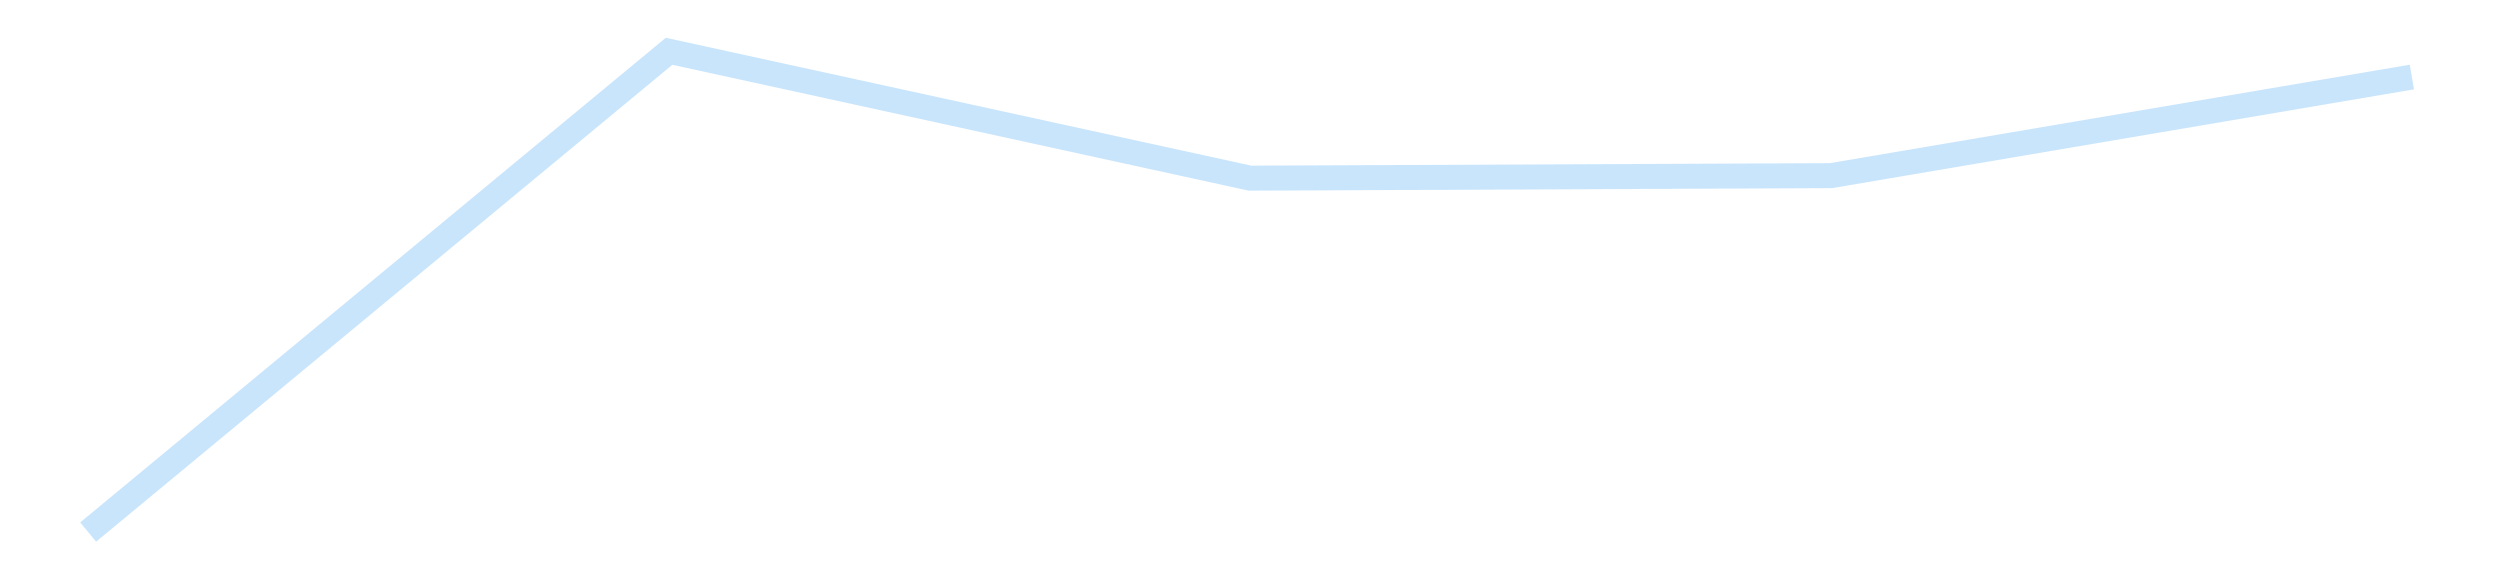 <?xml version='1.0' encoding='utf-8'?>
<svg xmlns="http://www.w3.org/2000/svg" xmlns:xlink="http://www.w3.org/1999/xlink" id="chart-4fc2b483-3a4c-4614-a692-d8cf8cb9a8e7" class="pygal-chart pygal-sparkline" viewBox="0 0 300 70" width="300" height="70"><!--Generated with pygal 3.0.4 (lxml) ©Kozea 2012-2016 on 2025-11-03--><!--http://pygal.org--><!--http://github.com/Kozea/pygal--><defs><style type="text/css">#chart-4fc2b483-3a4c-4614-a692-d8cf8cb9a8e7{-webkit-user-select:none;-webkit-font-smoothing:antialiased;font-family:Consolas,"Liberation Mono",Menlo,Courier,monospace}#chart-4fc2b483-3a4c-4614-a692-d8cf8cb9a8e7 .title{font-family:Consolas,"Liberation Mono",Menlo,Courier,monospace;font-size:16px}#chart-4fc2b483-3a4c-4614-a692-d8cf8cb9a8e7 .legends .legend text{font-family:Consolas,"Liberation Mono",Menlo,Courier,monospace;font-size:14px}#chart-4fc2b483-3a4c-4614-a692-d8cf8cb9a8e7 .axis text{font-family:Consolas,"Liberation Mono",Menlo,Courier,monospace;font-size:10px}#chart-4fc2b483-3a4c-4614-a692-d8cf8cb9a8e7 .axis text.major{font-family:Consolas,"Liberation Mono",Menlo,Courier,monospace;font-size:10px}#chart-4fc2b483-3a4c-4614-a692-d8cf8cb9a8e7 .text-overlay text.value{font-family:Consolas,"Liberation Mono",Menlo,Courier,monospace;font-size:16px}#chart-4fc2b483-3a4c-4614-a692-d8cf8cb9a8e7 .text-overlay text.label{font-family:Consolas,"Liberation Mono",Menlo,Courier,monospace;font-size:10px}#chart-4fc2b483-3a4c-4614-a692-d8cf8cb9a8e7 .tooltip{font-family:Consolas,"Liberation Mono",Menlo,Courier,monospace;font-size:14px}#chart-4fc2b483-3a4c-4614-a692-d8cf8cb9a8e7 text.no_data{font-family:Consolas,"Liberation Mono",Menlo,Courier,monospace;font-size:64px}
#chart-4fc2b483-3a4c-4614-a692-d8cf8cb9a8e7{background-color:transparent}#chart-4fc2b483-3a4c-4614-a692-d8cf8cb9a8e7 path,#chart-4fc2b483-3a4c-4614-a692-d8cf8cb9a8e7 line,#chart-4fc2b483-3a4c-4614-a692-d8cf8cb9a8e7 rect,#chart-4fc2b483-3a4c-4614-a692-d8cf8cb9a8e7 circle{-webkit-transition:150ms;-moz-transition:150ms;transition:150ms}#chart-4fc2b483-3a4c-4614-a692-d8cf8cb9a8e7 .graph &gt; .background{fill:transparent}#chart-4fc2b483-3a4c-4614-a692-d8cf8cb9a8e7 .plot &gt; .background{fill:transparent}#chart-4fc2b483-3a4c-4614-a692-d8cf8cb9a8e7 .graph{fill:rgba(0,0,0,.87)}#chart-4fc2b483-3a4c-4614-a692-d8cf8cb9a8e7 text.no_data{fill:rgba(0,0,0,1)}#chart-4fc2b483-3a4c-4614-a692-d8cf8cb9a8e7 .title{fill:rgba(0,0,0,1)}#chart-4fc2b483-3a4c-4614-a692-d8cf8cb9a8e7 .legends .legend text{fill:rgba(0,0,0,.87)}#chart-4fc2b483-3a4c-4614-a692-d8cf8cb9a8e7 .legends .legend:hover text{fill:rgba(0,0,0,1)}#chart-4fc2b483-3a4c-4614-a692-d8cf8cb9a8e7 .axis .line{stroke:rgba(0,0,0,1)}#chart-4fc2b483-3a4c-4614-a692-d8cf8cb9a8e7 .axis .guide.line{stroke:rgba(0,0,0,.54)}#chart-4fc2b483-3a4c-4614-a692-d8cf8cb9a8e7 .axis .major.line{stroke:rgba(0,0,0,.87)}#chart-4fc2b483-3a4c-4614-a692-d8cf8cb9a8e7 .axis text.major{fill:rgba(0,0,0,1)}#chart-4fc2b483-3a4c-4614-a692-d8cf8cb9a8e7 .axis.y .guides:hover .guide.line,#chart-4fc2b483-3a4c-4614-a692-d8cf8cb9a8e7 .line-graph .axis.x .guides:hover .guide.line,#chart-4fc2b483-3a4c-4614-a692-d8cf8cb9a8e7 .stackedline-graph .axis.x .guides:hover .guide.line,#chart-4fc2b483-3a4c-4614-a692-d8cf8cb9a8e7 .xy-graph .axis.x .guides:hover .guide.line{stroke:rgba(0,0,0,1)}#chart-4fc2b483-3a4c-4614-a692-d8cf8cb9a8e7 .axis .guides:hover text{fill:rgba(0,0,0,1)}#chart-4fc2b483-3a4c-4614-a692-d8cf8cb9a8e7 .reactive{fill-opacity:.7;stroke-opacity:.8;stroke-width:3}#chart-4fc2b483-3a4c-4614-a692-d8cf8cb9a8e7 .ci{stroke:rgba(0,0,0,.87)}#chart-4fc2b483-3a4c-4614-a692-d8cf8cb9a8e7 .reactive.active,#chart-4fc2b483-3a4c-4614-a692-d8cf8cb9a8e7 .active .reactive{fill-opacity:.8;stroke-opacity:.9;stroke-width:4}#chart-4fc2b483-3a4c-4614-a692-d8cf8cb9a8e7 .ci .reactive.active{stroke-width:1.5}#chart-4fc2b483-3a4c-4614-a692-d8cf8cb9a8e7 .series text{fill:rgba(0,0,0,1)}#chart-4fc2b483-3a4c-4614-a692-d8cf8cb9a8e7 .tooltip rect{fill:transparent;stroke:rgba(0,0,0,1);-webkit-transition:opacity 150ms;-moz-transition:opacity 150ms;transition:opacity 150ms}#chart-4fc2b483-3a4c-4614-a692-d8cf8cb9a8e7 .tooltip .label{fill:rgba(0,0,0,.87)}#chart-4fc2b483-3a4c-4614-a692-d8cf8cb9a8e7 .tooltip .label{fill:rgba(0,0,0,.87)}#chart-4fc2b483-3a4c-4614-a692-d8cf8cb9a8e7 .tooltip .legend{font-size:.8em;fill:rgba(0,0,0,.54)}#chart-4fc2b483-3a4c-4614-a692-d8cf8cb9a8e7 .tooltip .x_label{font-size:.6em;fill:rgba(0,0,0,1)}#chart-4fc2b483-3a4c-4614-a692-d8cf8cb9a8e7 .tooltip .xlink{font-size:.5em;text-decoration:underline}#chart-4fc2b483-3a4c-4614-a692-d8cf8cb9a8e7 .tooltip .value{font-size:1.5em}#chart-4fc2b483-3a4c-4614-a692-d8cf8cb9a8e7 .bound{font-size:.5em}#chart-4fc2b483-3a4c-4614-a692-d8cf8cb9a8e7 .max-value{font-size:.75em;fill:rgba(0,0,0,.54)}#chart-4fc2b483-3a4c-4614-a692-d8cf8cb9a8e7 .map-element{fill:transparent;stroke:rgba(0,0,0,.54) !important}#chart-4fc2b483-3a4c-4614-a692-d8cf8cb9a8e7 .map-element .reactive{fill-opacity:inherit;stroke-opacity:inherit}#chart-4fc2b483-3a4c-4614-a692-d8cf8cb9a8e7 .color-0,#chart-4fc2b483-3a4c-4614-a692-d8cf8cb9a8e7 .color-0 a:visited{stroke:#bbdefb;fill:#bbdefb}#chart-4fc2b483-3a4c-4614-a692-d8cf8cb9a8e7 .text-overlay .color-0 text{fill:black}
#chart-4fc2b483-3a4c-4614-a692-d8cf8cb9a8e7 text.no_data{text-anchor:middle}#chart-4fc2b483-3a4c-4614-a692-d8cf8cb9a8e7 .guide.line{fill:none}#chart-4fc2b483-3a4c-4614-a692-d8cf8cb9a8e7 .centered{text-anchor:middle}#chart-4fc2b483-3a4c-4614-a692-d8cf8cb9a8e7 .title{text-anchor:middle}#chart-4fc2b483-3a4c-4614-a692-d8cf8cb9a8e7 .legends .legend text{fill-opacity:1}#chart-4fc2b483-3a4c-4614-a692-d8cf8cb9a8e7 .axis.x text{text-anchor:middle}#chart-4fc2b483-3a4c-4614-a692-d8cf8cb9a8e7 .axis.x:not(.web) text[transform]{text-anchor:start}#chart-4fc2b483-3a4c-4614-a692-d8cf8cb9a8e7 .axis.x:not(.web) text[transform].backwards{text-anchor:end}#chart-4fc2b483-3a4c-4614-a692-d8cf8cb9a8e7 .axis.y text{text-anchor:end}#chart-4fc2b483-3a4c-4614-a692-d8cf8cb9a8e7 .axis.y text[transform].backwards{text-anchor:start}#chart-4fc2b483-3a4c-4614-a692-d8cf8cb9a8e7 .axis.y2 text{text-anchor:start}#chart-4fc2b483-3a4c-4614-a692-d8cf8cb9a8e7 .axis.y2 text[transform].backwards{text-anchor:end}#chart-4fc2b483-3a4c-4614-a692-d8cf8cb9a8e7 .axis .guide.line{stroke-dasharray:4,4;stroke:black}#chart-4fc2b483-3a4c-4614-a692-d8cf8cb9a8e7 .axis .major.guide.line{stroke-dasharray:6,6;stroke:black}#chart-4fc2b483-3a4c-4614-a692-d8cf8cb9a8e7 .horizontal .axis.y .guide.line,#chart-4fc2b483-3a4c-4614-a692-d8cf8cb9a8e7 .horizontal .axis.y2 .guide.line,#chart-4fc2b483-3a4c-4614-a692-d8cf8cb9a8e7 .vertical .axis.x .guide.line{opacity:0}#chart-4fc2b483-3a4c-4614-a692-d8cf8cb9a8e7 .horizontal .axis.always_show .guide.line,#chart-4fc2b483-3a4c-4614-a692-d8cf8cb9a8e7 .vertical .axis.always_show .guide.line{opacity:1 !important}#chart-4fc2b483-3a4c-4614-a692-d8cf8cb9a8e7 .axis.y .guides:hover .guide.line,#chart-4fc2b483-3a4c-4614-a692-d8cf8cb9a8e7 .axis.y2 .guides:hover .guide.line,#chart-4fc2b483-3a4c-4614-a692-d8cf8cb9a8e7 .axis.x .guides:hover .guide.line{opacity:1}#chart-4fc2b483-3a4c-4614-a692-d8cf8cb9a8e7 .axis .guides:hover text{opacity:1}#chart-4fc2b483-3a4c-4614-a692-d8cf8cb9a8e7 .nofill{fill:none}#chart-4fc2b483-3a4c-4614-a692-d8cf8cb9a8e7 .subtle-fill{fill-opacity:.2}#chart-4fc2b483-3a4c-4614-a692-d8cf8cb9a8e7 .dot{stroke-width:1px;fill-opacity:1;stroke-opacity:1}#chart-4fc2b483-3a4c-4614-a692-d8cf8cb9a8e7 .dot.active{stroke-width:5px}#chart-4fc2b483-3a4c-4614-a692-d8cf8cb9a8e7 .dot.negative{fill:transparent}#chart-4fc2b483-3a4c-4614-a692-d8cf8cb9a8e7 text,#chart-4fc2b483-3a4c-4614-a692-d8cf8cb9a8e7 tspan{stroke:none !important}#chart-4fc2b483-3a4c-4614-a692-d8cf8cb9a8e7 .series text.active{opacity:1}#chart-4fc2b483-3a4c-4614-a692-d8cf8cb9a8e7 .tooltip rect{fill-opacity:.95;stroke-width:.5}#chart-4fc2b483-3a4c-4614-a692-d8cf8cb9a8e7 .tooltip text{fill-opacity:1}#chart-4fc2b483-3a4c-4614-a692-d8cf8cb9a8e7 .showable{visibility:hidden}#chart-4fc2b483-3a4c-4614-a692-d8cf8cb9a8e7 .showable.shown{visibility:visible}#chart-4fc2b483-3a4c-4614-a692-d8cf8cb9a8e7 .gauge-background{fill:rgba(229,229,229,1);stroke:none}#chart-4fc2b483-3a4c-4614-a692-d8cf8cb9a8e7 .bg-lines{stroke:transparent;stroke-width:2px}</style><script type="text/javascript">window.pygal = window.pygal || {};window.pygal.config = window.pygal.config || {};window.pygal.config['4fc2b483-3a4c-4614-a692-d8cf8cb9a8e7'] = {"allow_interruptions": false, "box_mode": "extremes", "classes": ["pygal-chart", "pygal-sparkline"], "css": ["file://style.css", "file://graph.css"], "defs": [], "disable_xml_declaration": false, "dots_size": 2.5, "dynamic_print_values": false, "explicit_size": true, "fill": false, "force_uri_protocol": "https", "formatter": null, "half_pie": false, "height": 70, "include_x_axis": false, "inner_radius": 0, "interpolate": null, "interpolation_parameters": {}, "interpolation_precision": 250, "inverse_y_axis": false, "js": [], "legend_at_bottom": false, "legend_at_bottom_columns": null, "legend_box_size": 12, "logarithmic": false, "margin": 5, "margin_bottom": null, "margin_left": null, "margin_right": null, "margin_top": null, "max_scale": 2, "min_scale": 1, "missing_value_fill_truncation": "x", "no_data_text": "", "no_prefix": false, "order_min": null, "pretty_print": false, "print_labels": false, "print_values": false, "print_values_position": "center", "print_zeroes": true, "range": null, "rounded_bars": null, "secondary_range": null, "show_dots": false, "show_legend": false, "show_minor_x_labels": true, "show_minor_y_labels": true, "show_only_major_dots": false, "show_x_guides": false, "show_x_labels": false, "show_y_guides": true, "show_y_labels": false, "spacing": 0, "stack_from_top": false, "strict": false, "stroke": true, "stroke_style": null, "style": {"background": "transparent", "ci_colors": [], "colors": ["#bbdefb"], "dot_opacity": "1", "font_family": "Consolas, \"Liberation Mono\", Menlo, Courier, monospace", "foreground": "rgba(0, 0, 0, .87)", "foreground_strong": "rgba(0, 0, 0, 1)", "foreground_subtle": "rgba(0, 0, 0, .54)", "guide_stroke_color": "black", "guide_stroke_dasharray": "4,4", "label_font_family": "Consolas, \"Liberation Mono\", Menlo, Courier, monospace", "label_font_size": 10, "legend_font_family": "Consolas, \"Liberation Mono\", Menlo, Courier, monospace", "legend_font_size": 14, "major_guide_stroke_color": "black", "major_guide_stroke_dasharray": "6,6", "major_label_font_family": "Consolas, \"Liberation Mono\", Menlo, Courier, monospace", "major_label_font_size": 10, "no_data_font_family": "Consolas, \"Liberation Mono\", Menlo, Courier, monospace", "no_data_font_size": 64, "opacity": ".7", "opacity_hover": ".8", "plot_background": "transparent", "stroke_opacity": ".8", "stroke_opacity_hover": ".9", "stroke_width": 3, "stroke_width_hover": "4", "title_font_family": "Consolas, \"Liberation Mono\", Menlo, Courier, monospace", "title_font_size": 16, "tooltip_font_family": "Consolas, \"Liberation Mono\", Menlo, Courier, monospace", "tooltip_font_size": 14, "transition": "150ms", "value_background": "rgba(229, 229, 229, 1)", "value_colors": [], "value_font_family": "Consolas, \"Liberation Mono\", Menlo, Courier, monospace", "value_font_size": 16, "value_label_font_family": "Consolas, \"Liberation Mono\", Menlo, Courier, monospace", "value_label_font_size": 10}, "title": null, "tooltip_border_radius": 0, "tooltip_fancy_mode": true, "truncate_label": null, "truncate_legend": null, "width": 300, "x_label_rotation": 0, "x_labels": null, "x_labels_major": null, "x_labels_major_count": null, "x_labels_major_every": null, "x_title": null, "xrange": null, "y_label_rotation": 0, "y_labels": null, "y_labels_major": null, "y_labels_major_count": null, "y_labels_major_every": null, "y_title": null, "zero": 0, "legends": [""]}</script></defs><title>Pygal</title><g class="graph line-graph vertical"><rect x="0" y="0" width="300" height="70" class="background"/><g transform="translate(5, 5)" class="plot"><rect x="0" y="0" width="290" height="60" class="background"/><g class="series serie-0 color-0"><path d="M5.577 58.846 L75.288 1.154 145 16.379 214.712 16.077 284.423 4.243" class="line reactive nofill"/></g></g><g class="titles"/><g transform="translate(5, 5)" class="plot overlay"><g class="series serie-0 color-0"/></g><g transform="translate(5, 5)" class="plot text-overlay"><g class="series serie-0 color-0"/></g><g transform="translate(5, 5)" class="plot tooltip-overlay"><g transform="translate(0 0)" style="opacity: 0" class="tooltip"><rect rx="0" ry="0" width="0" height="0" class="tooltip-box"/><g class="text"/></g></g></g></svg>